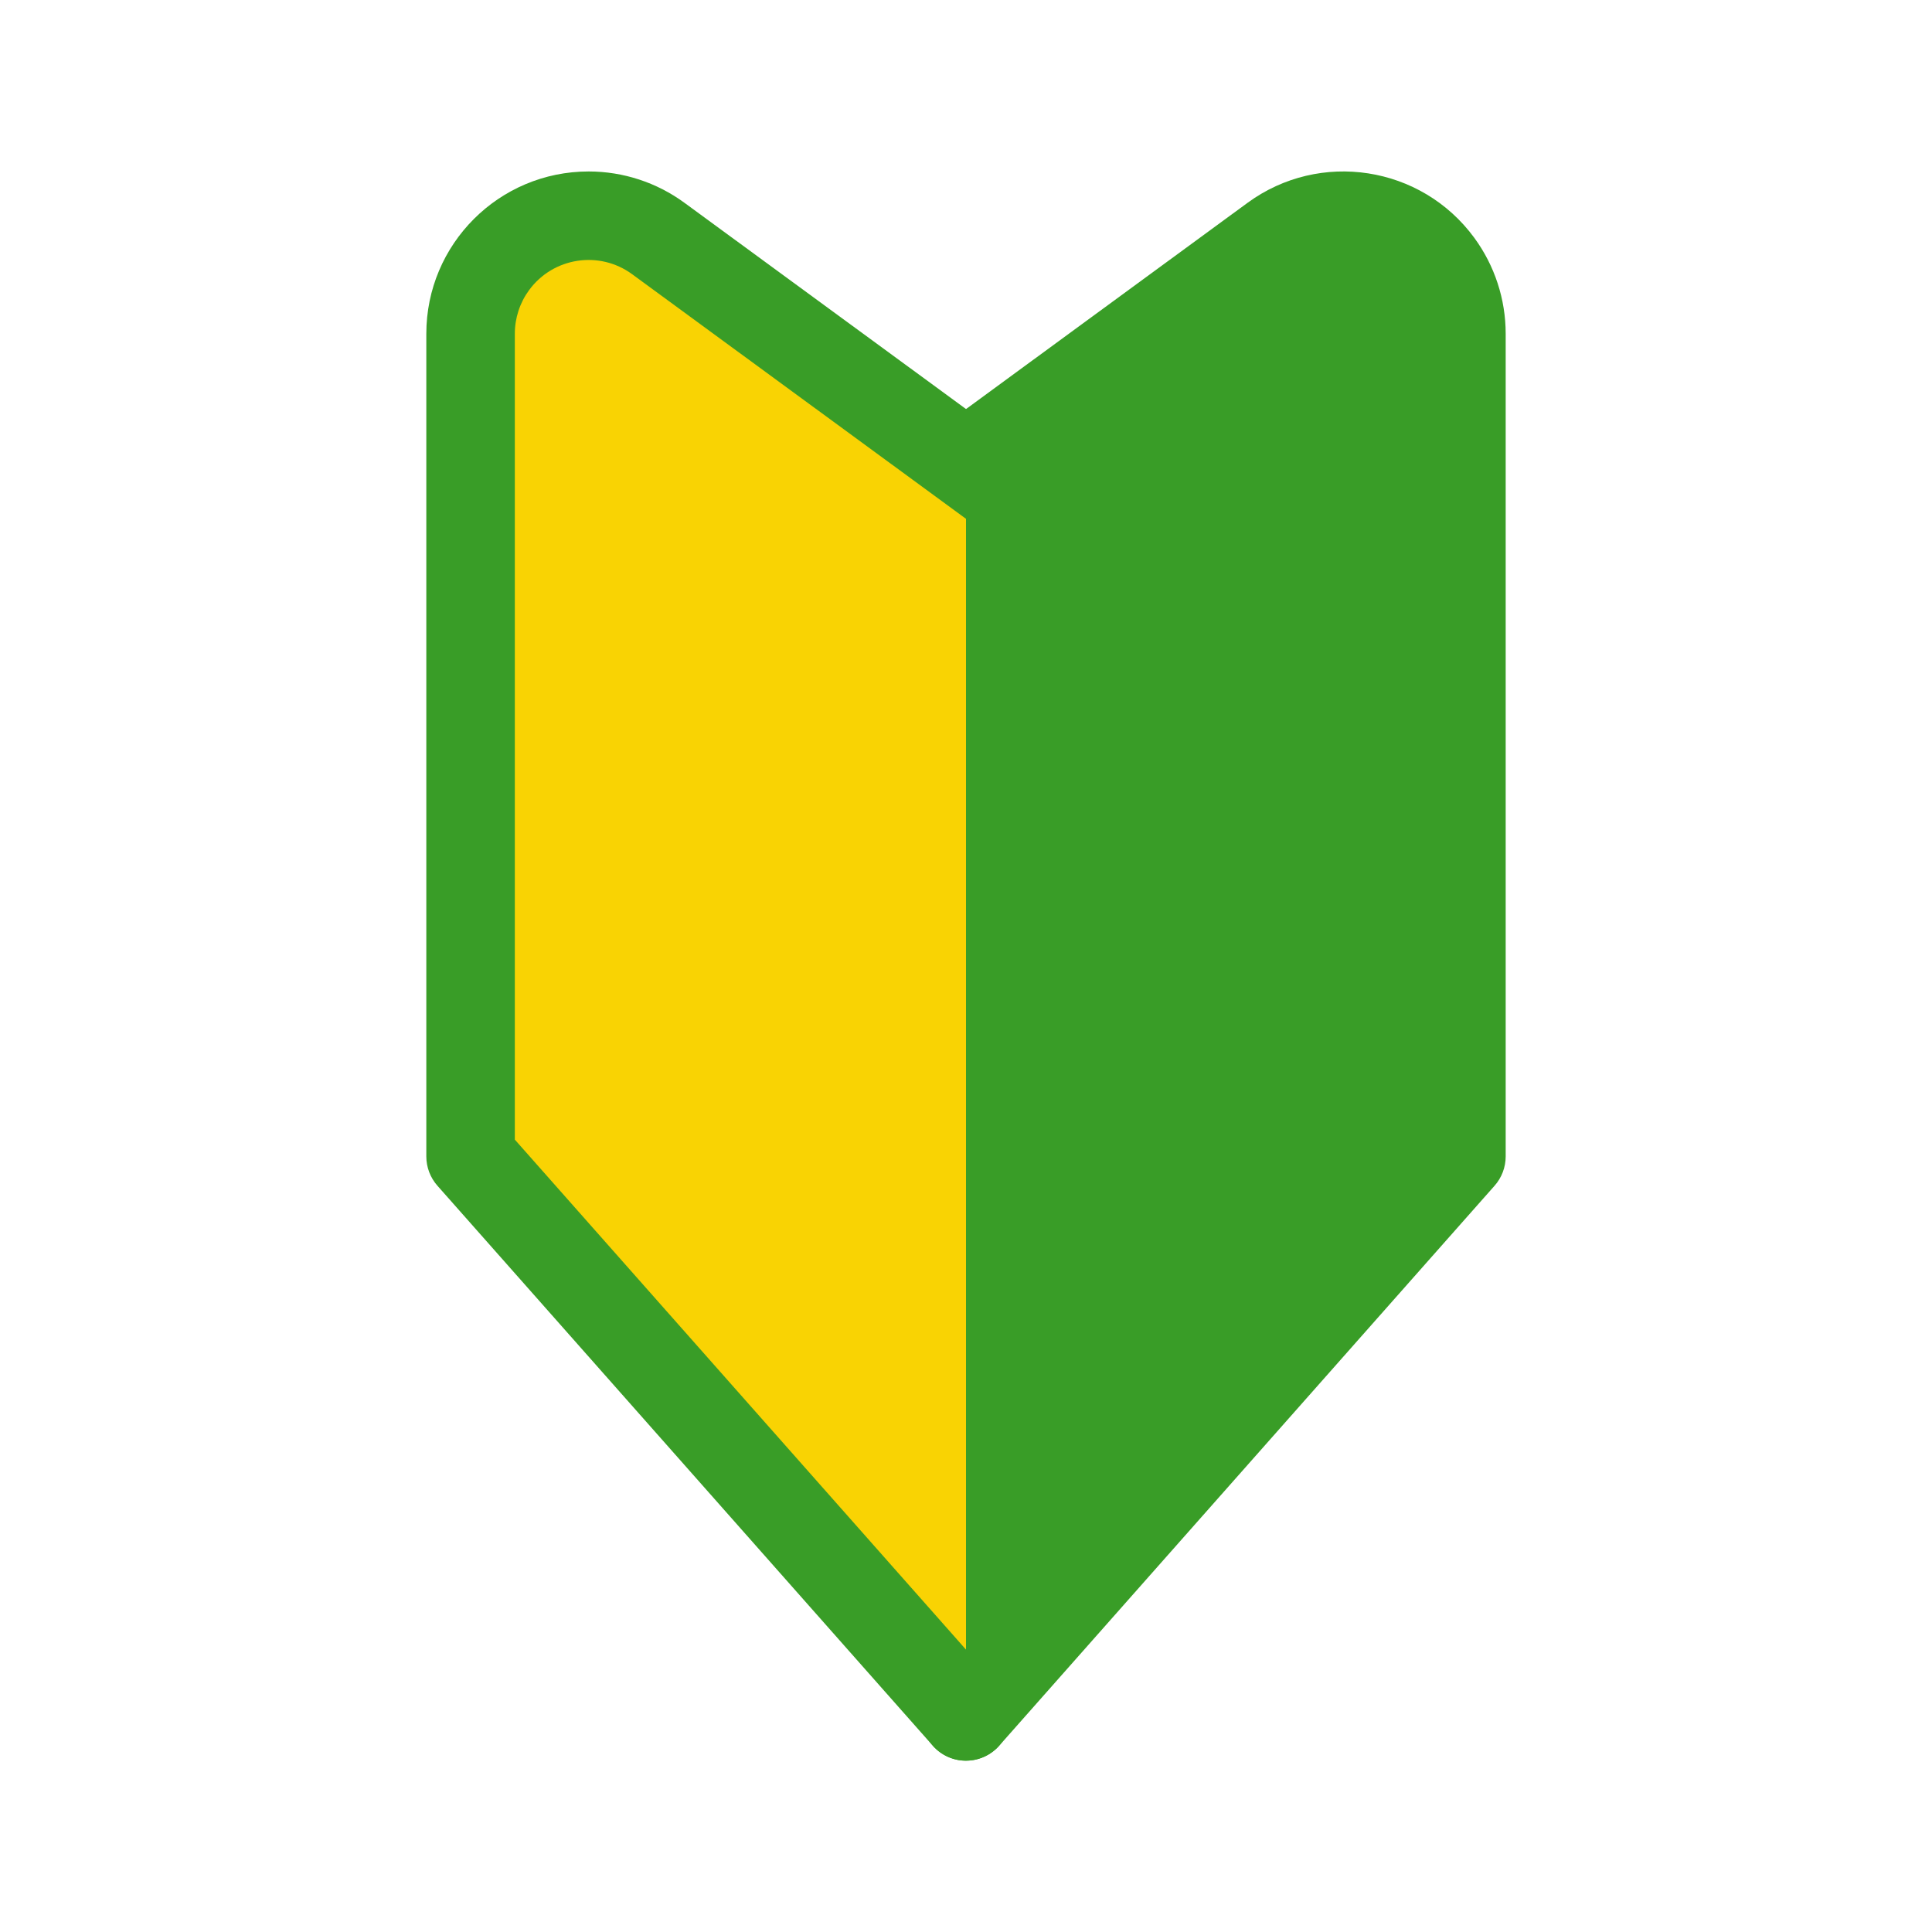 <?xml version="1.0" encoding="UTF-8"?>
<svg id="_グループ_1005" data-name="グループ_1005" xmlns="http://www.w3.org/2000/svg" xmlns:xlink="http://www.w3.org/1999/xlink" viewBox="0 0 80 80">
  <defs>
    <clipPath id="clippath">
      <rect width="80" height="80" style="fill: none;"/>
    </clipPath>
  </defs>
  <g style="clip-path: url(#clippath);">
    <g id="_グループ_1004" data-name="グループ_1004">
      <path id="_パス_2759" data-name="パス_2759" d="M60.515,47.885l-20.515,23.188V19.21l12.74-9.333c2.177-1.595,5.235-1.123,6.83,1.054.614.838.945,1.85.945,2.889v34.065Z" style="fill: #399d27;"/>
      <path id="_パス_2760" data-name="パス_2760" d="M40,72.906c-.222 0-.442-.04-.649-.119-.712-.27-1.183-.952-1.183-1.713V19.21c-0-.584.278-1.133.749-1.478l12.739-9.332c2.993-2.194,7.198-1.546,9.391,1.447.845,1.152,1.3,2.544,1.3,3.973v34.065c-0.0.448-.164.88-.461,1.215l-20.513,23.188c-.348.393-.848.618-1.373.618M41.833,20.14v46.1l16.848-19.049V13.82c.001-1.686-1.365-3.054-3.051-3.055-.65-0-1.283.207-1.807.591l-11.99,8.784ZM60.514,47.885h0Z" style="fill: #399d27;"/>
      <path id="_パス_2761" data-name="パス_2761" d="M40,71.073l-20.514-23.187V13.82c0-2.699,2.188-4.887,4.887-4.887,1.038,0,2.05.331,2.888.945l12.739,9.333v51.862Z" style="fill: #f9d303;"/>
      <path id="_パス_2762" data-name="パス_2762" d="M40,72.906c-.525.001-1.026-.224-1.373-.618l-20.513-23.188c-.297-.335-.461-.767-.461-1.214V13.82c0-3.711,3.009-6.72,6.721-6.72,1.428 0,2.819.455,3.971,1.3l14.255,10.441c.817.598.994,1.746.396,2.563s-1.746.994-2.563.396l-14.255-10.444c-1.359-.997-3.27-.704-4.268.655-.385.524-.592,1.158-.592,1.808v33.37l20.054,22.669c.67.758.599,1.917-.159,2.587-.335.296-.767.46-1.214.46" style="fill: #399d27;"/>
    </g>
  </g>
</svg>